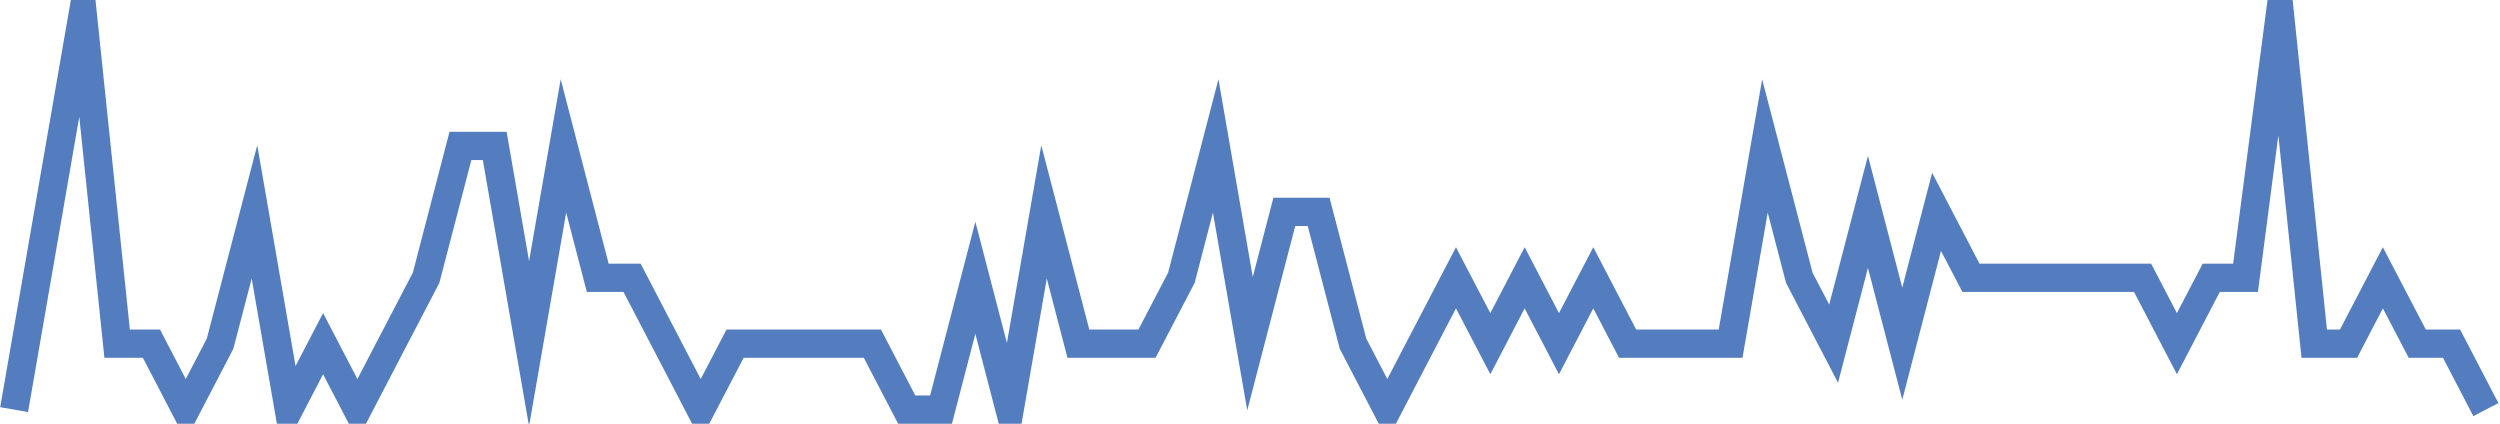 <?xml version="1.0" encoding="UTF-8"?>
<svg xmlns="http://www.w3.org/2000/svg" xmlns:xlink="http://www.w3.org/1999/xlink" width="177pt" height="30pt" viewBox="0 0 177 30" version="1.1">
<g id="surface430021">
<path style="fill:none;stroke-width:2;stroke-linecap:butt;stroke-linejoin:miter;stroke:rgb(32.941%,49.02%,74.902%);stroke-opacity:1;stroke-miterlimit:10;" d="M 1 29 L 5.859 1 L 8.293 24.332 L 10.723 24.332 L 13.152 29 L 15.582 24.332 L 18.016 15 L 20.445 29 L 22.875 24.332 L 25.305 29 L 27.734 24.332 L 30.168 19.668 L 32.598 10.332 L 35.027 10.332 L 37.457 24.332 L 39.891 10.332 L 42.32 19.668 L 44.75 19.668 L 47.18 24.332 L 49.609 29 L 52.043 24.332 L 61.766 24.332 L 64.195 29 L 66.625 29 L 69.055 19.668 L 71.484 29 L 73.918 15 L 76.348 24.332 L 81.207 24.332 L 83.641 19.668 L 86.07 10.332 L 88.5 24.332 L 90.93 15 L 93.359 15 L 95.793 24.332 L 98.223 29 L 100.652 24.332 L 103.082 19.668 L 105.516 24.332 L 107.945 19.668 L 110.375 24.332 L 112.805 19.668 L 115.234 24.332 L 122.527 24.332 L 124.957 10.332 L 127.391 19.668 L 129.82 24.332 L 132.25 15 L 134.68 24.332 L 137.109 15 L 139.543 19.668 L 151.695 19.668 L 154.125 24.332 L 156.555 19.668 L 158.984 19.668 L 161.418 1 L 163.848 24.332 L 166.277 24.332 L 168.707 19.668 L 171.141 24.332 L 173.57 24.332 L 176 29 "/>
</g>
</svg>
